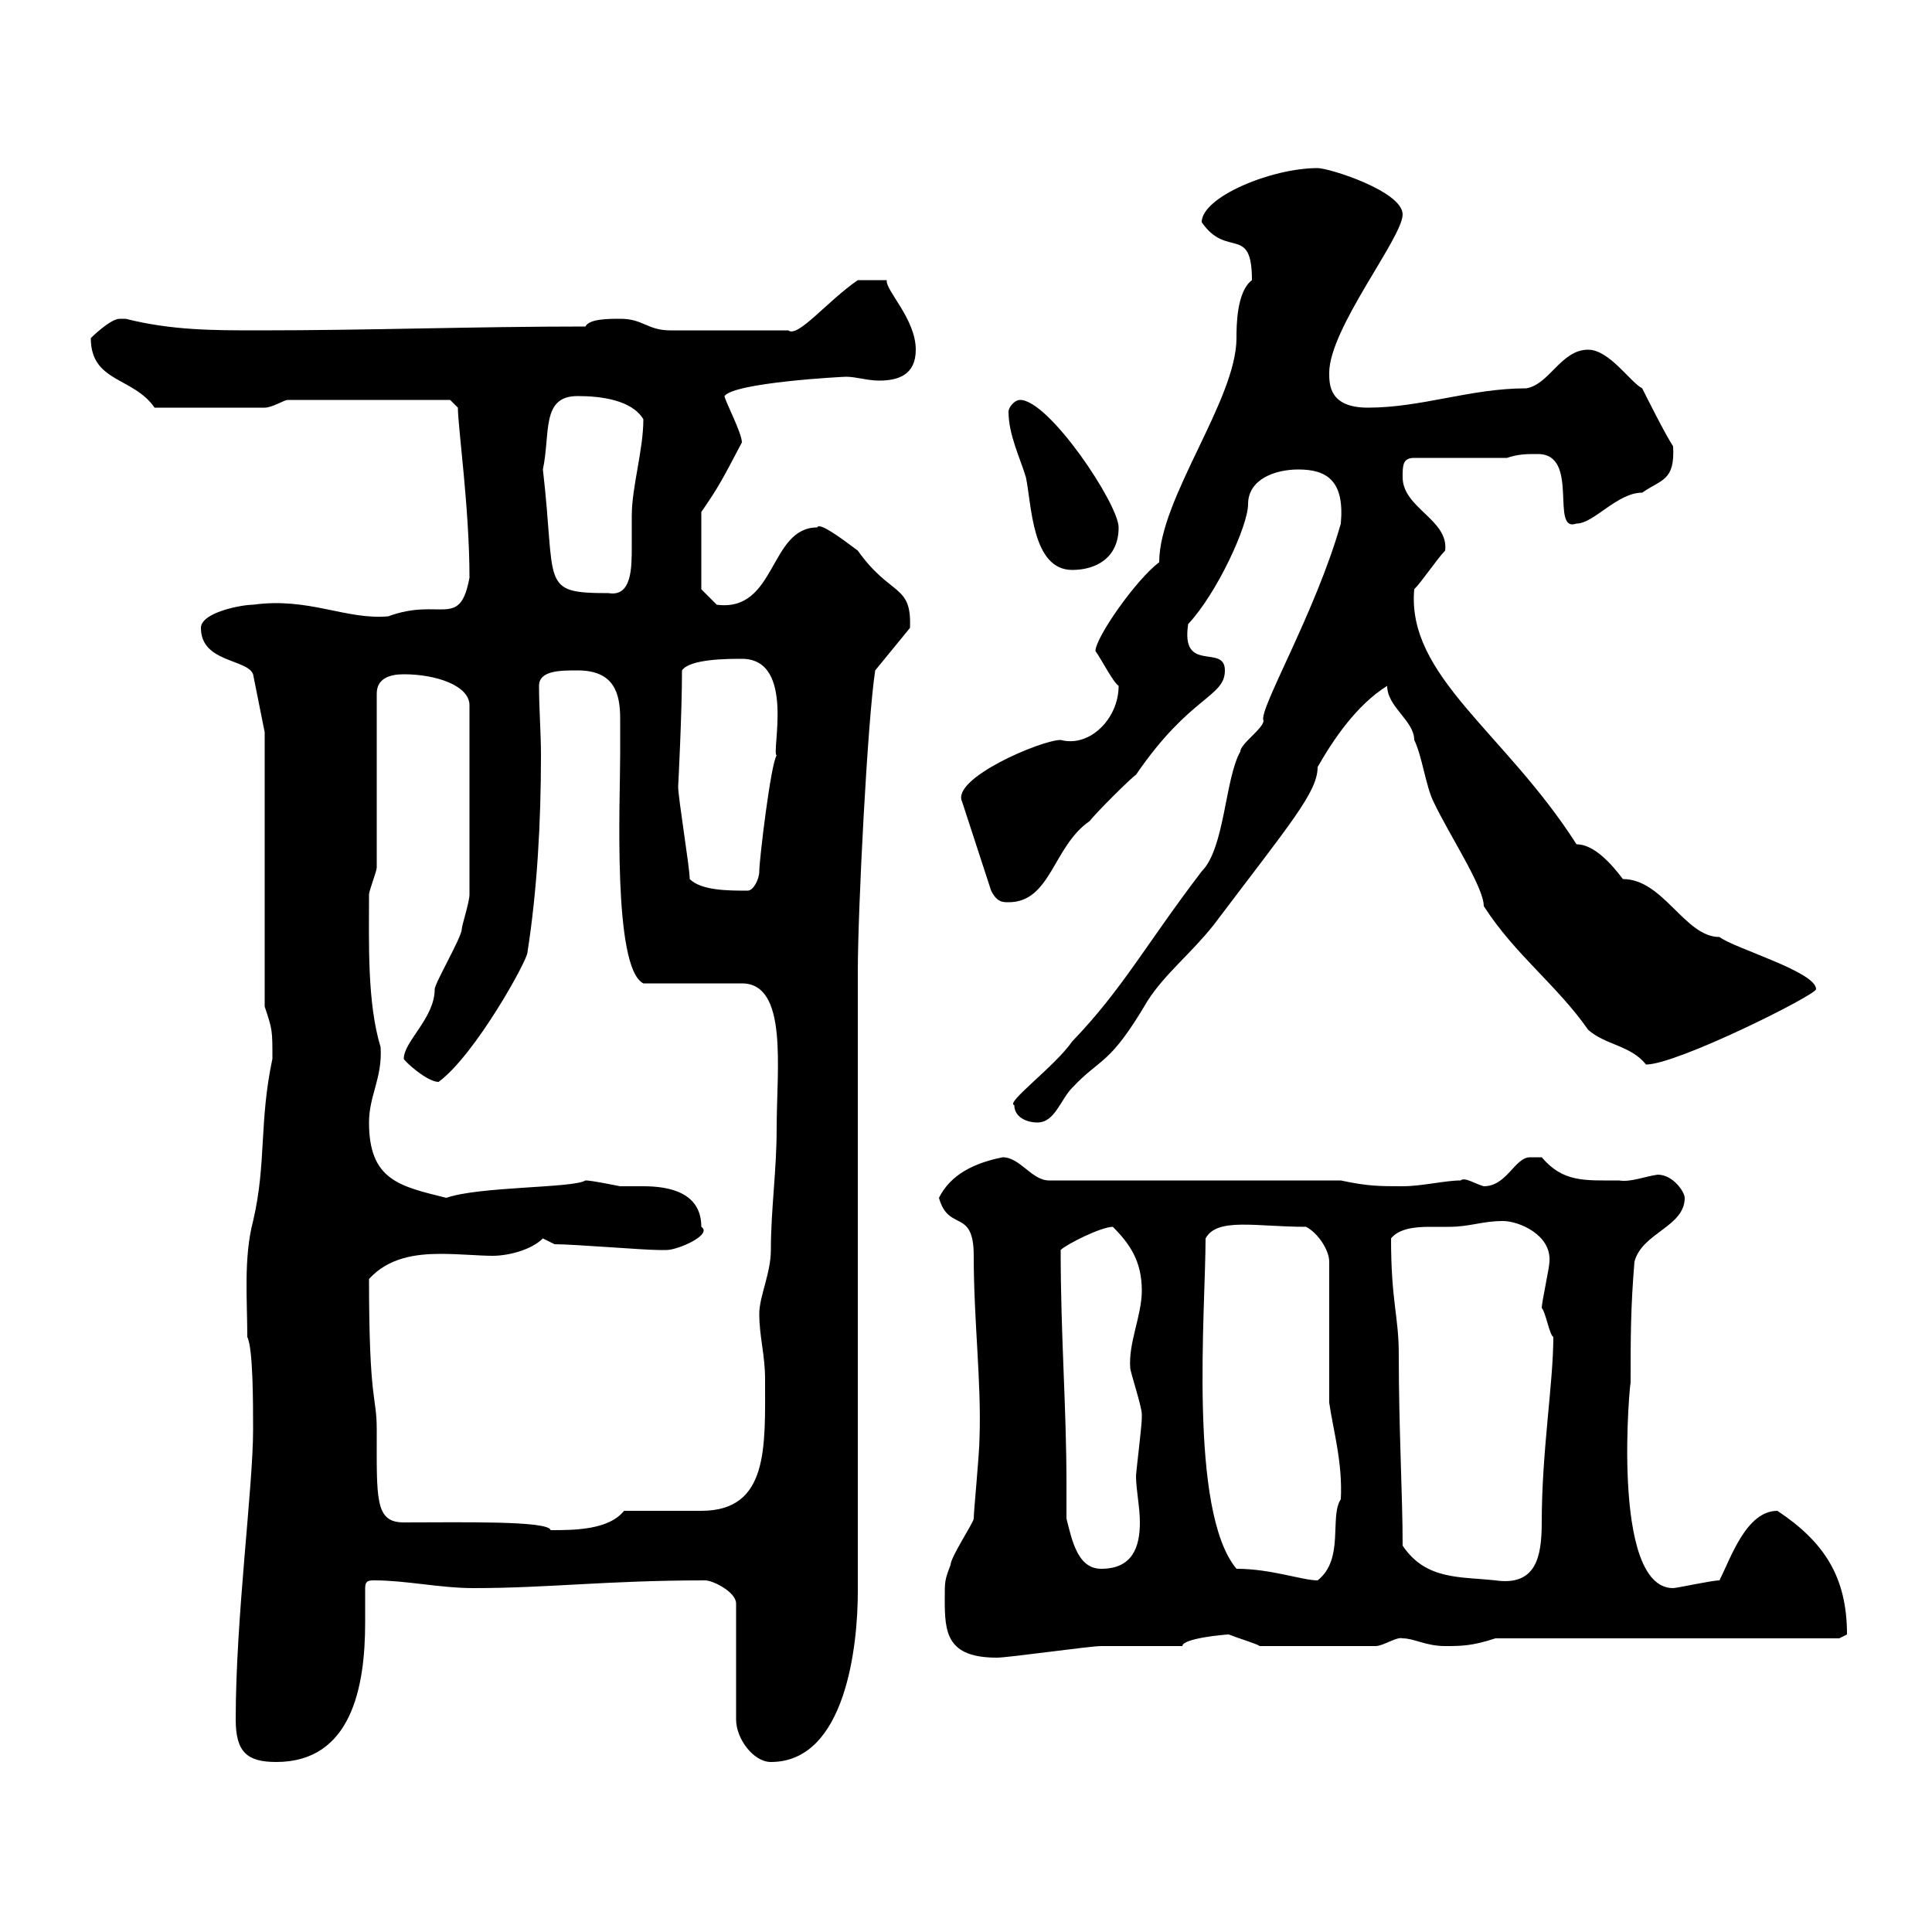 <svg xmlns="http://www.w3.org/2000/svg" xmlns:xlink="http://www.w3.org/1999/xlink" width="300" height="300"><path d="M36.60 267C36.60 272.10 38.40 273.60 42.90 273.60C54.60 273.60 56.70 261.90 56.70 252C56.70 250.20 56.70 248.40 56.70 246.60C56.70 245.40 57.30 245.40 58.20 245.40C63 245.40 68.40 246.60 73.50 246.60C85.20 246.60 94.20 245.40 109.50 245.40C110.70 245.40 114.30 247.20 114.30 249L114.30 267C114.30 270 117 273.60 119.70 273.60C131.40 273.60 133.20 255.30 133.20 247.20L133.20 150.90C133.20 141.30 134.70 111.90 135.90 104.10L141.30 97.50C141.60 90.60 138.30 92.70 133.20 85.50C130.80 83.70 127.20 81 126.90 81.90C119.40 81.90 120.60 95.10 111.30 93.90C110.70 93.30 108.90 91.50 108.90 91.50L108.90 79.50C111.60 75.60 112.20 74.40 115.20 68.70C115.20 67.20 112.50 62.10 112.50 61.50C114 59.40 130.80 58.50 131.40 58.50C132.90 58.50 134.70 59.10 136.50 59.10C139.50 59.10 142.20 58.20 142.20 54.30C142.20 49.50 137.40 45 137.70 43.50L133.20 43.50C128.40 46.80 123.90 52.50 122.40 51.30L104.10 51.30C100.50 51.30 99.90 49.50 96.30 49.50C94.50 49.50 91.50 49.50 90.90 50.70C73.50 50.70 57.30 51.30 40.20 51.30C33 51.30 26.70 51.30 19.50 49.50C19.50 49.50 19.50 49.50 18.60 49.50C17.10 49.50 14.10 52.50 14.10 52.50C14.10 59.40 20.70 58.50 24 63.30C28.80 63.30 37.50 63.30 41.10 63.30C42.30 63.30 44.10 62.10 44.70 62.10L69.90 62.10L71.10 63.30C71.10 66.30 72.90 78.90 72.90 89.70C71.40 97.80 68.40 92.70 60.30 95.70C53.70 96.30 48 92.70 39.30 93.90C37.50 93.90 31.20 95.10 31.20 97.50C31.20 102.90 38.40 102.30 39.30 104.70L41.10 113.70L41.10 156.30C42.30 159.90 42.30 159.90 42.30 164.40C40.20 174.30 41.40 180.60 39.30 189.60C37.80 195.30 38.40 201.90 38.40 207.60C39.30 209.40 39.30 217.80 39.30 222C39.30 231 36.60 251.10 36.60 267ZM146.70 248.40C146.70 253.50 147 257.40 154.80 257.40C156.60 257.40 169.20 255.60 171 255.60C172.80 255.60 181.80 255.60 183.60 255.60C183.60 254.40 190.20 253.80 190.80 253.80C192.30 254.40 195.30 255.30 195.60 255.60L213.60 255.60C214.80 255.60 216.90 254.10 217.80 254.40C219.60 254.40 221.40 255.60 224.40 255.60C226.80 255.60 228.60 255.60 232.20 254.40L285.60 254.40C285.60 254.40 286.80 253.80 286.80 253.80C286.80 244.80 283.20 239.40 276 234.60C271.20 234.60 268.80 241.80 267 245.40C265.80 245.40 260.40 246.60 259.80 246.60C249.90 246.60 253.20 213.30 253.20 214.80C253.20 207.60 253.20 203.10 253.80 195.90C255 191.40 261.60 190.50 261.60 186C261.60 185.10 259.80 182.40 257.40 182.40C255.30 182.70 253.20 183.60 251.40 183.30C246 183.30 242.70 183.60 239.40 179.70C239.40 179.70 238.80 179.70 237.60 179.70C235.20 179.70 234 184.20 230.40 184.20C229.20 183.90 227.40 182.70 226.80 183.30C224.40 183.30 220.80 184.20 217.80 184.20C214.20 184.20 212.40 184.20 208.20 183.30L162.90 183.30C160.20 183.30 158.40 179.70 155.70 179.70C151.20 180.60 147.60 182.40 145.80 186C147.30 191.40 151.20 187.50 151.20 195C151.20 205.20 152.40 214.50 152.10 223.20C152.10 225.60 151.20 234.60 151.20 235.80C151.20 236.40 147.60 241.80 147.60 243C146.70 245.40 146.70 245.40 146.70 248.40ZM192 243.60C184.50 234.60 187.20 203.40 187.20 192.30C189 189 195 190.50 202.80 190.50C204.60 191.40 206.40 194.10 206.40 195.90L206.40 217.80C207 222 208.50 227.10 208.20 232.80C206.40 235.50 208.80 242.10 204.60 245.40C202.20 245.40 197.40 243.60 192 243.60ZM217.80 240C217.80 232.20 217.20 222 217.20 210.30C217.20 204.30 216 202.20 216 192.30C217.20 190.80 219.60 190.50 222 190.50C222.90 190.50 224.10 190.50 225 190.50C228.30 190.50 230.10 189.60 233.40 189.60C235.80 189.60 240.90 191.70 240.60 195.90C240.60 196.80 239.40 202.20 239.40 203.10C240 203.70 240.60 207.30 241.20 207.60C241.20 214.80 239.40 225.30 239.40 236.40C239.40 241.80 238.50 246.30 232.20 245.40C226.80 244.80 221.40 245.40 217.80 240ZM165.60 235.80C165.60 234 165.60 232.20 165.60 230.40C165.60 218.40 164.70 207.60 164.70 194.10C165.60 193.20 171 190.50 172.80 190.50C175.50 193.20 177.30 195.90 177.30 200.40C177.30 204.30 175.20 208.50 175.50 212.40C175.50 213 177.30 218.40 177.30 219.60C177.30 220.20 177.30 220.20 177.30 220.20C177.30 221.40 176.40 228.60 176.40 229.20C176.40 231.30 177 234 177 236.40C177 240.30 175.80 243.60 171 243.60C167.40 243.60 166.50 239.40 165.60 235.80ZM62.70 236.40C58.20 236.40 58.50 232.80 58.50 222C58.50 216.60 57.30 218.10 57.30 198.60C60.30 195.30 64.50 194.70 68.40 194.70C71.40 194.70 74.40 195 76.50 195C78.90 195 82.50 194.10 84.30 192.30C84.30 192.30 86.10 193.20 86.10 193.20C89.10 193.20 99.90 194.10 102.30 194.10C102.30 194.10 102.30 194.10 103.50 194.10C105.30 194.10 110.70 191.70 108.90 190.50C108.90 185.10 103.80 184.20 99.90 184.20C98.40 184.20 97.20 184.20 96.30 184.20C91.80 183.30 91.20 183.30 90.90 183.30C89.10 184.50 74.40 184.20 69.30 186C62.10 184.20 57.30 183.30 57.30 174.30C57.30 170.10 59.40 167.40 59.10 162.60C57 155.70 57.30 146.40 57.30 138.90C57.30 138.30 58.50 135.30 58.50 134.70L58.50 107.70C58.50 105.30 60.60 104.70 62.70 104.70C67.80 104.70 72.90 106.50 72.90 109.50L72.90 138.90C72.90 140.10 71.70 143.70 71.70 144.30C71.70 145.50 67.50 152.70 67.50 153.60C67.50 158.10 62.70 161.70 62.70 164.40C62.70 164.70 66.30 168 68.10 168C73.80 163.80 81.90 149.10 81.90 147.90C83.40 138.30 84 127.80 84 117.30C84 113.70 83.70 110.10 83.70 106.50C83.70 104.10 87 104.10 89.70 104.10C95.40 104.10 96.30 107.70 96.30 111.60C96.30 113.40 96.30 115.50 96.30 117.30C96.30 124.20 95.10 150.30 99.90 152.70L115.20 152.70C122.40 152.70 120.60 165.90 120.60 175.20C120.60 181.80 119.70 187.80 119.70 194.10C119.70 197.70 117.90 201.30 117.90 204C117.90 207.60 118.80 210.30 118.80 214.20C118.80 224.70 119.40 234.60 108.90 234.60C107.10 234.60 98.70 234.60 96.90 234.60C94.50 237.60 89.10 237.60 85.50 237.60C85.20 236.10 71.40 236.40 62.70 236.40ZM157.50 171.60C157.50 173.40 159.30 174.30 161.10 174.30C163.80 174.30 164.70 170.70 166.50 168.90C171 164.10 172.20 165.60 178.20 155.40C180.90 151.20 184.80 148.20 188.40 143.70C200.40 127.80 204.60 123 204.60 119.10C207 114.90 210.60 109.50 215.40 106.50C215.40 109.80 219.60 111.90 219.60 114.90C220.80 117.30 221.40 122.10 222.60 124.50C225 129.60 230.40 137.70 230.40 140.70C235.20 148.20 241.80 153 246.60 159.90C249.30 162.30 253.20 162.30 255.60 165.30C260.40 165.30 282 154.50 282 153.60C282 150.90 269.40 147.30 267 145.50C261.60 145.50 258.30 136.50 252 136.50C250.20 134.10 247.50 131.10 244.80 131.10C233.70 113.70 218.40 105 219.60 91.50C220.80 90.30 223.20 86.70 224.40 85.50C225 80.70 217.80 78.90 217.80 74.10C217.80 72.30 217.80 71.10 219.60 71.10L234 71.10C235.80 70.50 237 70.50 238.80 70.50C245.40 70.50 240.60 82.80 244.80 81.30C247.50 81.30 251.10 76.50 255 76.50C258 74.40 260.10 74.70 259.80 69.30C258.60 67.50 255.60 61.50 255 60.30C253.20 59.40 249.90 54.30 246.60 54.30C242.40 54.30 240.60 59.70 237 60.30C228.30 60.30 220.80 63.30 212.40 63.30C206.40 63.30 206.40 59.70 206.40 57.90C206.40 51 217.80 36.90 217.80 33.30C217.80 29.70 206.40 26.10 204.60 26.10C197.40 26.10 186.60 30.60 186.60 34.50C190.50 40.20 194.40 34.80 194.40 43.50C192 45.30 192 50.70 192 52.50C192 62.10 180 77.40 180 87.30C176.40 90 170.10 99 170.10 101.10C171 102.30 172.80 105.90 173.70 106.50C173.70 111.60 169.20 116.10 164.70 114.90C161.70 114.90 147.60 120.90 149.40 124.50L153.90 138.30C154.80 140.10 155.70 140.10 156.60 140.10C163.20 140.10 163.50 131.40 169.20 127.50C170.10 126.30 175.50 120.90 176.40 120.30C184.80 108 190.20 108.30 190.20 104.10C190.20 99.90 183.30 104.70 184.50 96.90C189 92.10 193.80 81.60 193.80 78.30C193.80 74.40 198 72.90 201.60 72.90C206.10 72.90 208.80 74.70 208.20 81.30C204.30 95.10 195.30 110.40 196.20 111.90C196.20 113.10 192.60 115.50 192.60 116.70C190.20 120.90 190.20 131.70 186.60 135.30C177.90 146.70 174.30 153.60 166.50 161.70C163.80 165.60 156 171.30 157.50 171.60ZM107.10 136.50C107.10 134.70 105.30 123.90 105.30 122.10C105.30 122.40 105.90 110.70 105.90 104.10C107.10 102.30 113.10 102.30 115.20 102.30C123.60 102.30 119.70 117 120.60 117.30C119.70 118.50 117.90 133.50 117.90 135.30C117.90 136.50 117 138.30 116.10 138.30C113.10 138.30 108.90 138.30 107.10 136.50ZM84.30 72.90C85.50 67.20 84 61.50 89.70 61.50C93.30 61.50 98.10 62.10 99.90 65.10C99.90 69.90 98.10 75.60 98.10 80.10C98.10 81.60 98.10 83.10 98.10 84.90C98.10 88.20 98.10 92.70 94.50 92.10C83.70 92.10 86.40 90.90 84.30 72.90ZM156.60 63.90C156.60 67.50 158.40 71.10 159.30 74.10C160.20 78.30 160.20 88.50 166.50 88.50C170.10 88.50 173.70 86.70 173.70 81.90C173.70 78.30 162.90 62.10 158.40 62.10C157.50 62.10 156.60 63.30 156.60 63.90Z"/></svg>